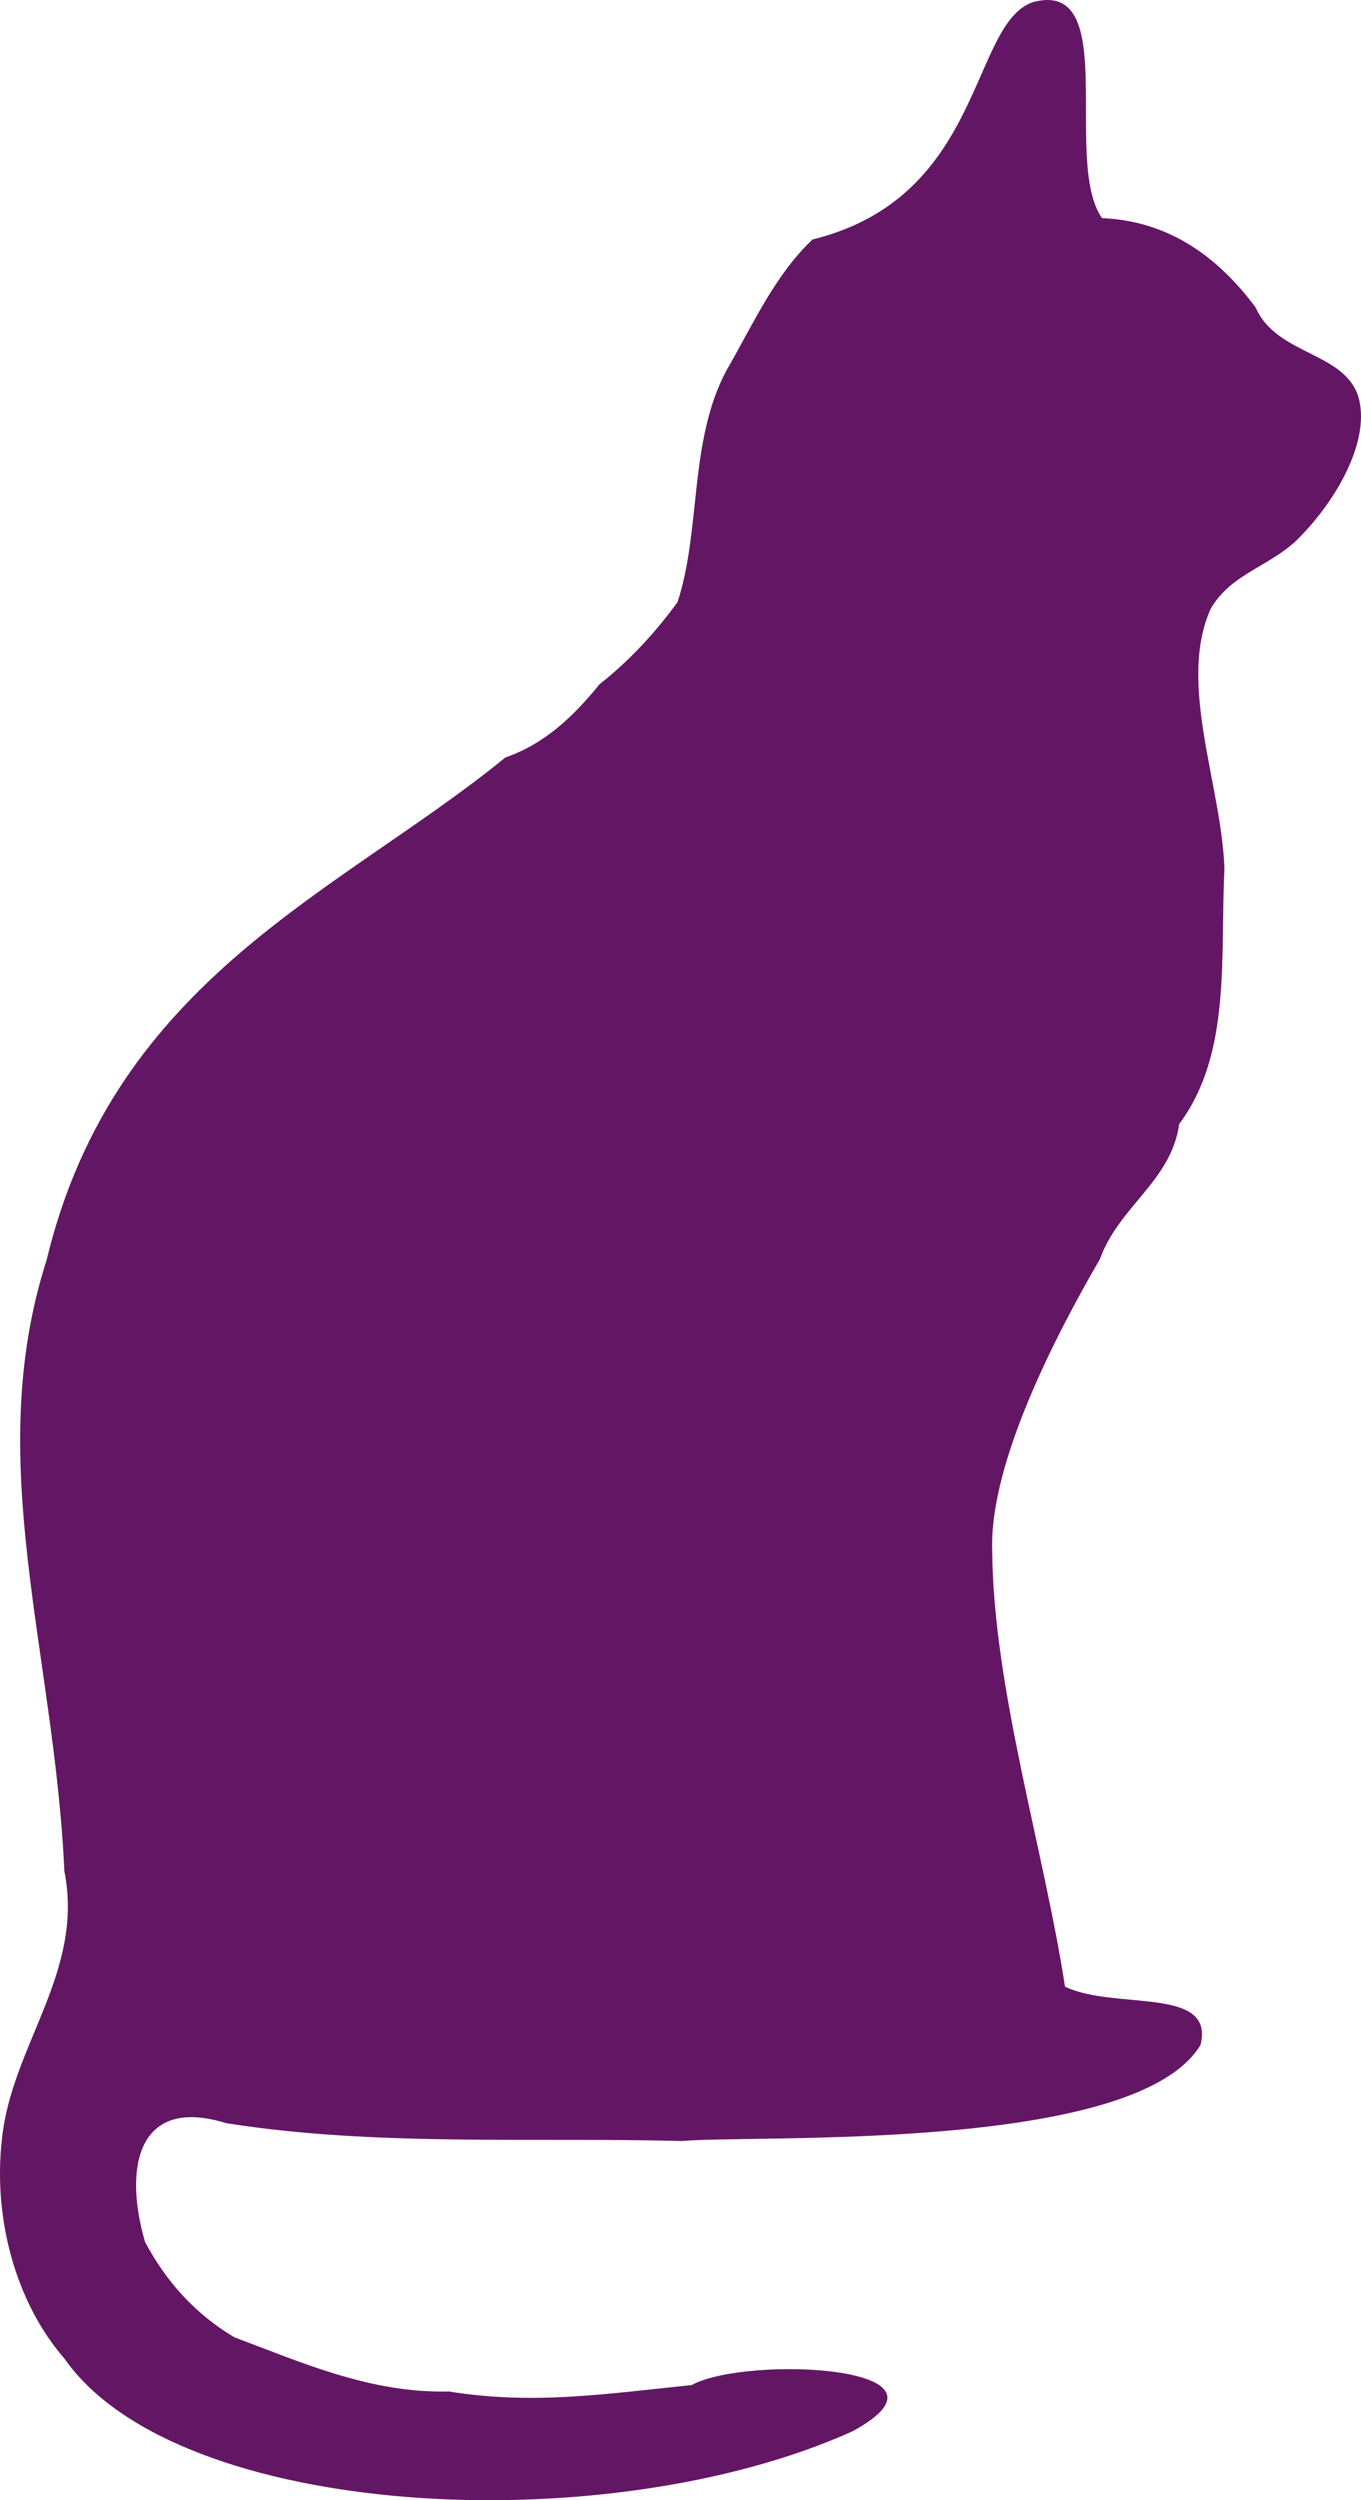 <?xml version="1.0"?><svg width="521.485" height="957.942" xmlns="http://www.w3.org/2000/svg">

 <g>
  <title>Layer 1</title>
  <g id="layer1">
   <path fill="#631663" id="path4420" d="m24.663,903.652c-18.373,-21.153 -27.437,-53.229 -23.915,-84.085c3.624,-35.775 31.633,-63.971 23.915,-102.651c-3.829,-84.26 -31.467,-157.238 -6.802,-234.15c26.021,-108.277 112.918,-141.177 175.784,-192.547c14.983,-5.154 26.065,-15.681 36.088,-28.072c11.753,-9.193 21.965,-20.53 29.878,-31.467c9.047,-27.524 4.3,-61.767 18.719,-88.708c10.038,-17.346 18.474,-36.48 33,-50.217c65.693,-16.152 60.261,-82.172 84.28,-90.888c34.18,-9.459 11.324,61.082 26.658,82.712c26.441,1.112 45.114,15.76 58.844,34.23c8.21,18.714 35.014,16.848 39.653,35.29c3.958,16.806 -9.135,38.478 -21.629,51.527c-10.986,12.288 -27.134,14.366 -35.3,28.76c-12.708,28.471 4.273,67.531 5.325,99.514c-1.69,33.542 2.81,70.758 -17.335,97.78c-3.021,21.83 -23.195,31.623 -30.341,51.688c-16.413,28.237 -42.353,77.827 -41.312,111.547c0.331,52.629 19.951,115.322 27.888,167.236c18.694,9.203 57.595,-0.391 51.941,22.344c-24.918,41.426 -170.651,34.301 -198.635,36.821c-58.195,-1.488 -118.005,2.167 -174.779,-6.849c-33.601,-10.436 -39.406,16.642 -31.028,45.483c8.03,15.138 19.151,27.569 34.168,36.539c25.625,9.596 52.35,21.575 82.232,20.793c32.172,5.176 59.141,1.054 93.076,-2.455c20.675,-11.455 108.15,-7.45 61.448,17.791c-94.444,42.461 -258.648,33.847 -301.818,-27.966z"/>
  </g>
 </g>
</svg>